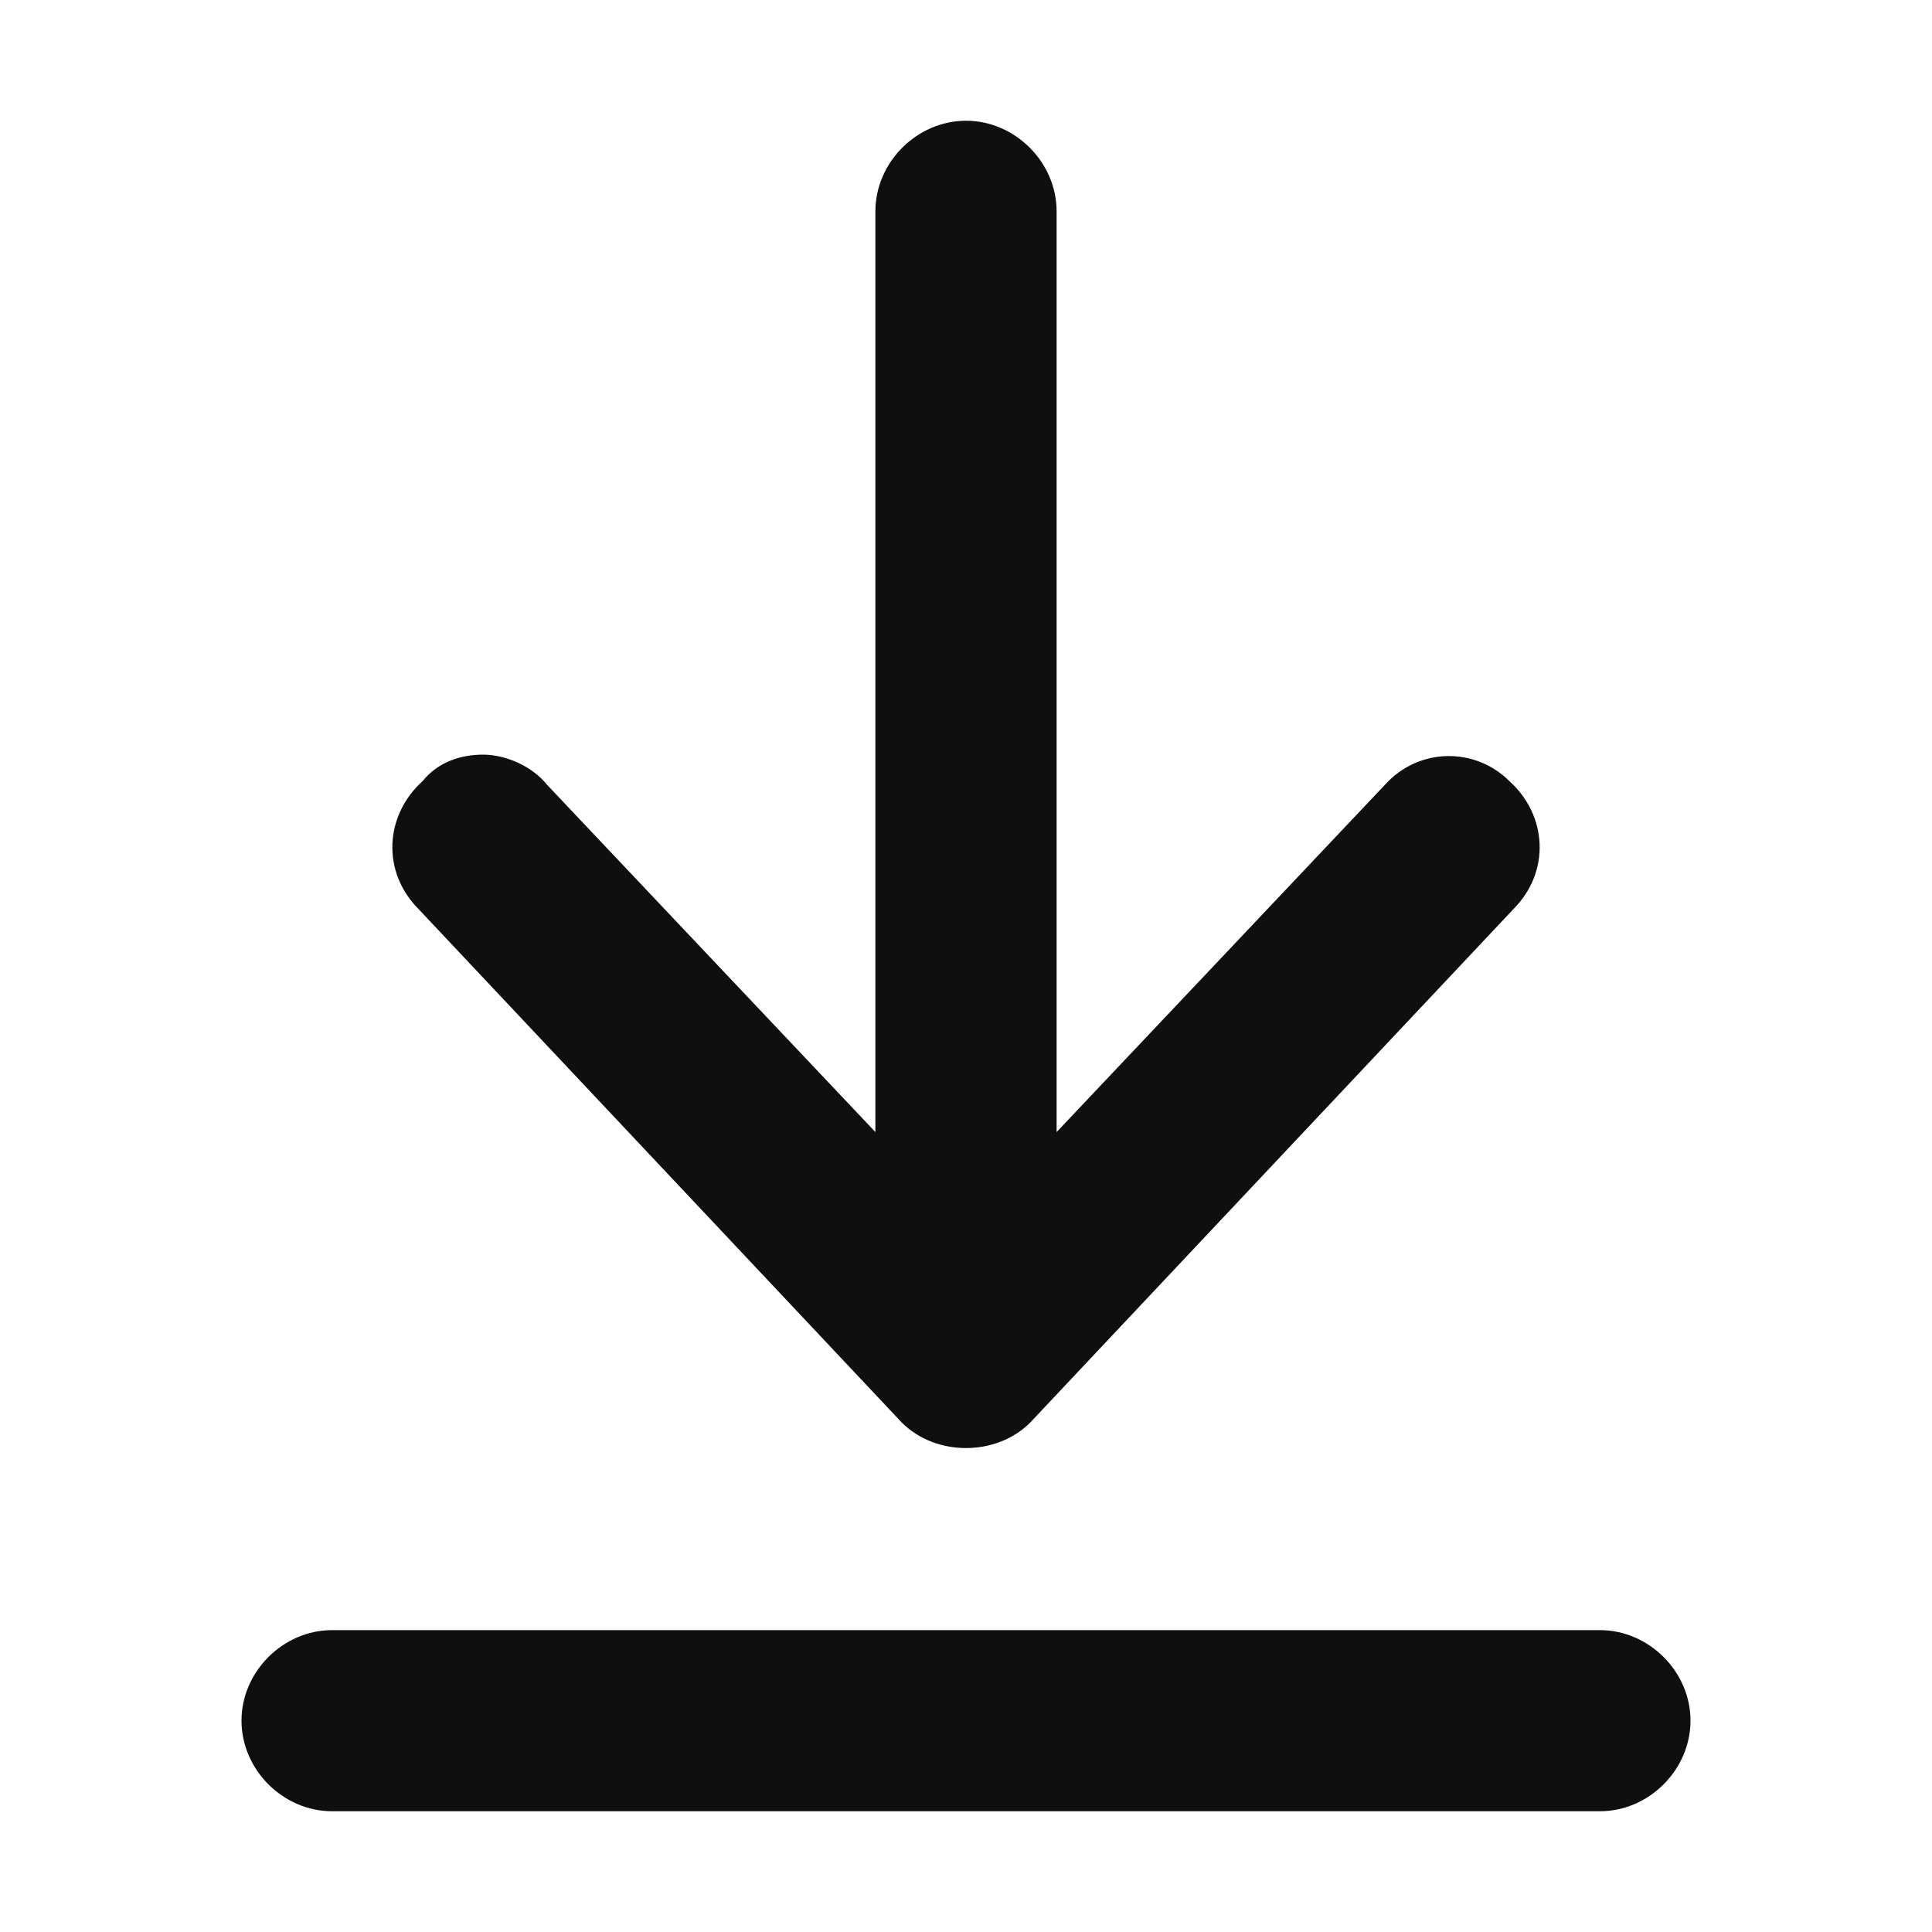 <svg width="20" height="20" viewBox="0 0 20 20" fill="none" xmlns="http://www.w3.org/2000/svg">
	<path fill-rule="evenodd" clip-rule="evenodd" d="M16.562 16.875H3.438C2.93 16.875 2.5 17.305 2.5 17.812C2.5 18.32 2.93 18.75 3.438 18.75H16.562C17.07 18.75 17.5 18.32 17.5 17.812C17.5 17.305 17.07 16.875 16.562 16.875ZM14.336 8.125L10.938 11.719V2.188C10.938 1.68 10.508 1.25 10 1.25C9.492 1.25 9.062 1.68 9.062 2.188V11.719L5.664 8.125C5.508 7.93 5.234 7.812 5 7.812C4.766 7.812 4.531 7.891 4.375 8.086C3.984 8.438 3.945 9.023 4.336 9.414L9.336 14.727C9.688 15.078 10.312 15.078 10.664 14.727L15.664 9.414C16.055 9.023 16.016 8.438 15.625 8.086C15.273 7.734 14.688 7.734 14.336 8.125Z" fill="#0F0F0F"/>
</svg>
